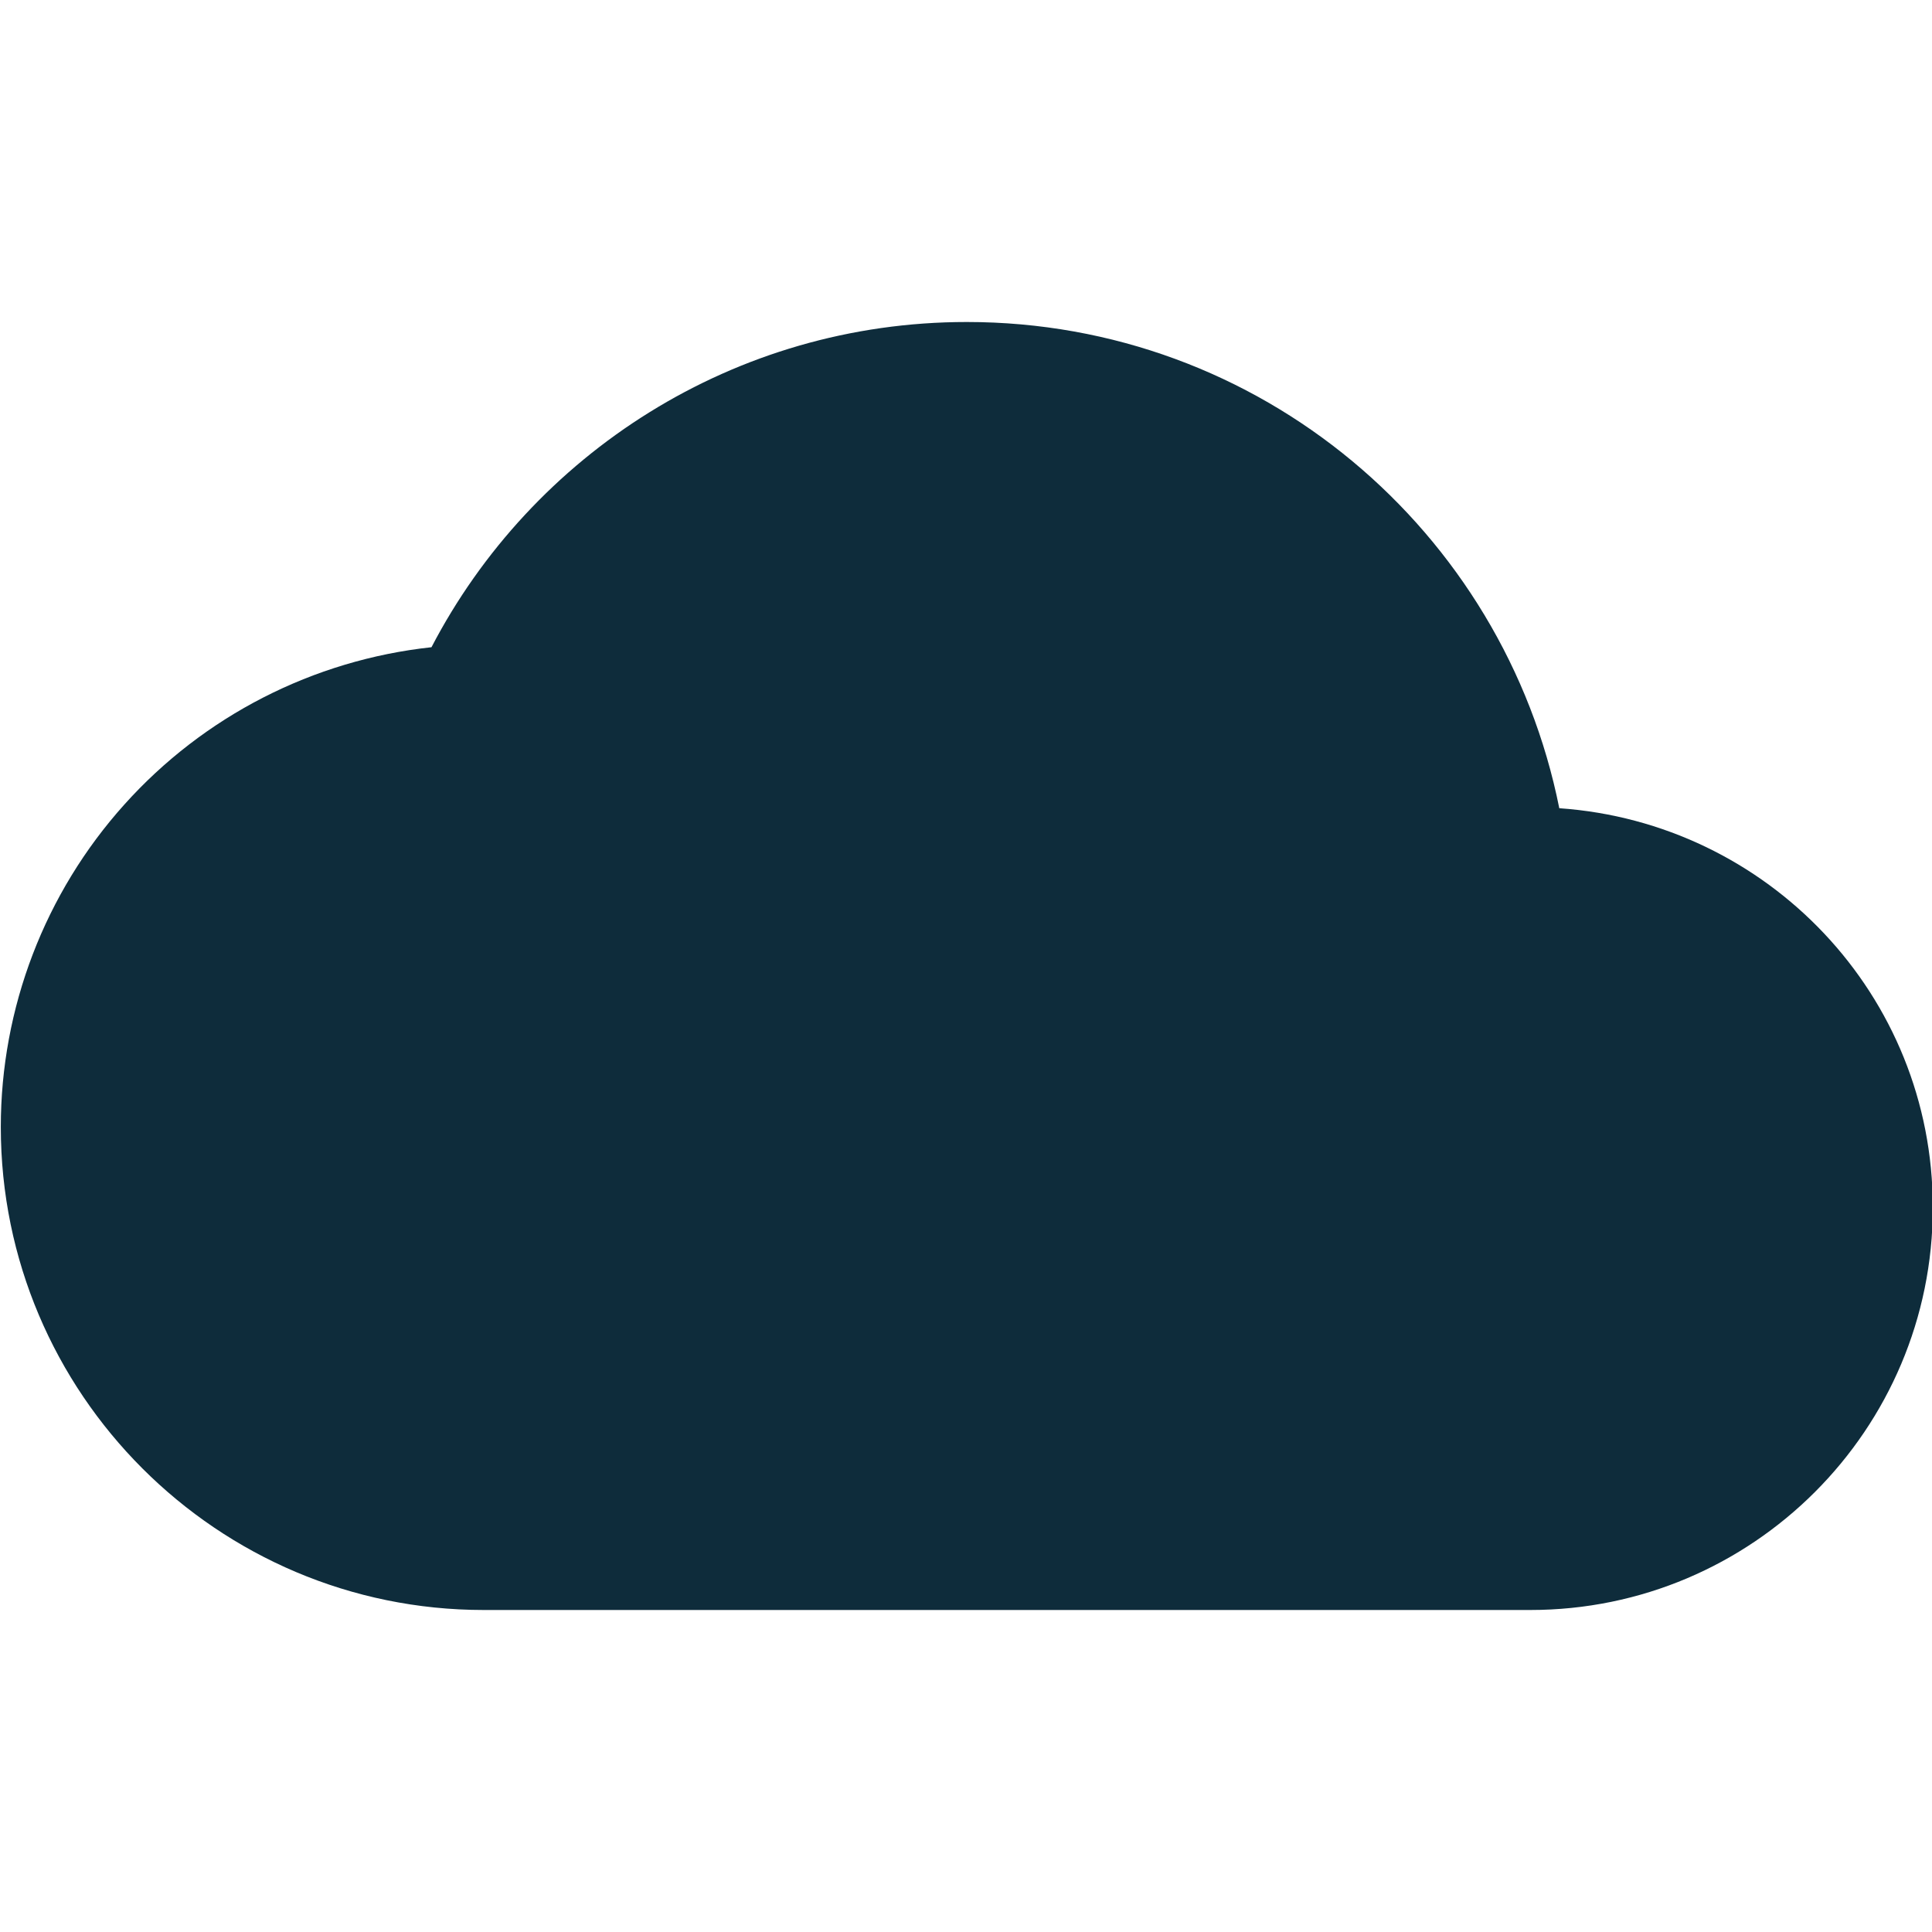 <svg width="24" height="24" viewBox="0 0 24 24" fill="none" xmlns="http://www.w3.org/2000/svg">
<g clip-path="url(#clip0_1422_6471)">
<path d="M19.37 10.04C18.68 6.59 15.65 4 12.01 4C9.12 4 6.61 5.64 5.36 8.04C3.89 8.199 2.531 8.895 1.544 9.995C0.556 11.095 0.01 12.522 0.01 14C0.01 17.31 2.7 20 6.01 20H19.01C21.77 20 24.01 17.76 24.01 15C24.01 12.36 21.96 10.22 19.37 10.04Z" fill="#0E2C3B"/>
</g>
<defs>
<clipPath id="clip0_1422_6471">
<rect width="24" height="24" fill="white"/>
</clipPath>
</defs>
</svg>
